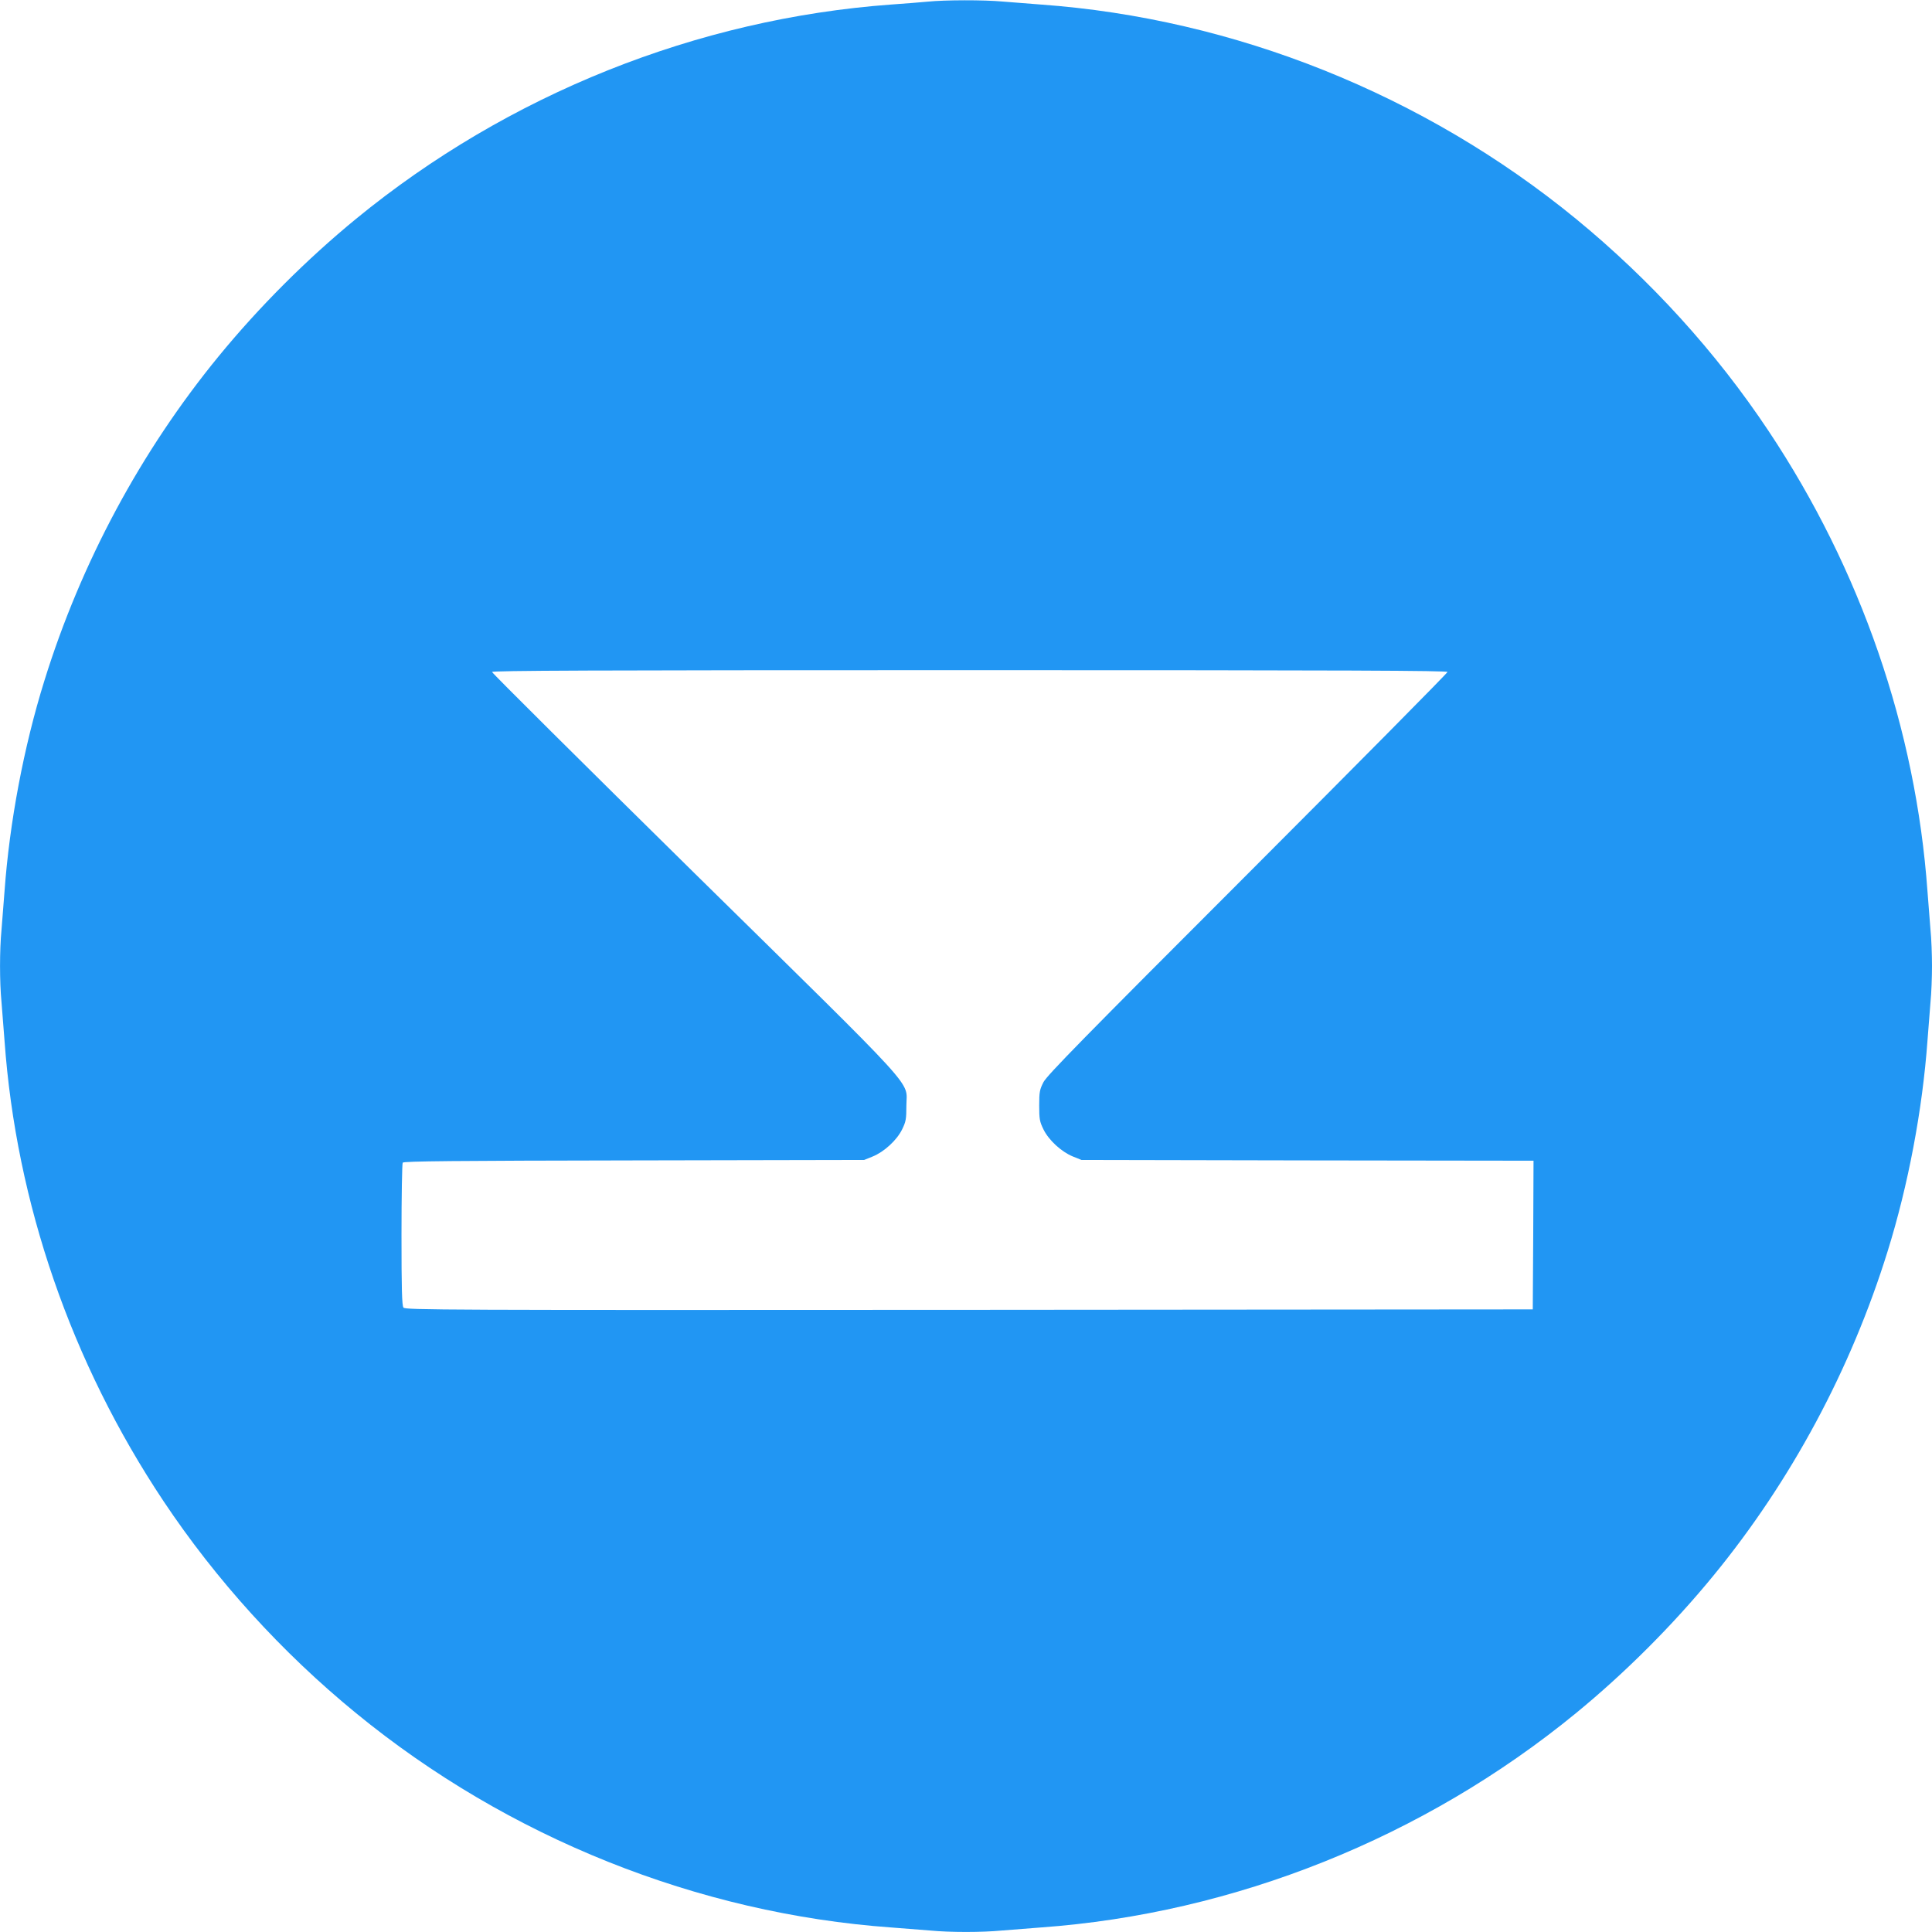<?xml version="1.0" standalone="no"?>
<!DOCTYPE svg PUBLIC "-//W3C//DTD SVG 20010904//EN"
 "http://www.w3.org/TR/2001/REC-SVG-20010904/DTD/svg10.dtd">
<svg version="1.0" xmlns="http://www.w3.org/2000/svg"
 width="1280pt" height="1280pt" viewBox="0 0 1280 1280"
 preserveAspectRatio="xMidYMid meet">
<g transform="translate(0,1280) scale(0.1,-0.1)"
fill="#2196f3" stroke="none">
<path d="M6145 12789 c-44 -4 -152 -13 -240 -19 -1287 -94 -2539 -595 -3545
-1419 -328 -269 -643 -584 -911 -911 -516 -630 -912 -1367 -1155 -2150 -137
-439 -231 -940 -264 -1395 -6 -82 -15 -197 -20 -255 -13 -134 -13 -346 0 -480
5 -58 14 -172 20 -255 77 -1075 442 -2133 1053 -3050 348 -522 784 -1003 1277
-1406 1006 -824 2263 -1327 3545 -1419 83 -6 197 -15 255 -20 134 -13 346 -13
480 0 58 5 173 14 255 20 1282 92 2539 595 3545 1419 327 268 642 583 911 911
515 628 912 1367 1155 2150 137 439 231 940 264 1395 6 83 15 197 20 255 6 58
10 166 10 240 0 74 -4 182 -10 240 -5 58 -14 173 -20 255 -77 1075 -442 2133
-1053 3050 -348 523 -782 1000 -1277 1406 -1005 823 -2263 1327 -3545 1419
-82 6 -197 15 -255 20 -121 11 -378 11 -495 -1z m3445 -4441 c0 -7 -596 -609
-1324 -1338 -1091 -1091 -1330 -1335 -1353 -1380 -25 -49 -28 -65 -28 -155 0
-89 3 -106 28 -157 35 -72 119 -149 195 -180 l57 -23 1498 -3 1497 -2 -2 -493
-3 -492 -3735 -3 c-3503 -2 -3736 -1 -3747 15 -10 13 -13 125 -13 482 0 256 4
472 8 478 6 10 341 13 1532 15 l1525 3 57 23 c76 31 160 108 195 180 25 51 28
68 28 157 0 173 116 45 -1407 1543 -736 725 -1338 1323 -1338 1330 0 9 640 12
3165 12 2523 0 3165 -3 3165 -12z"/>
</g>
</svg>
